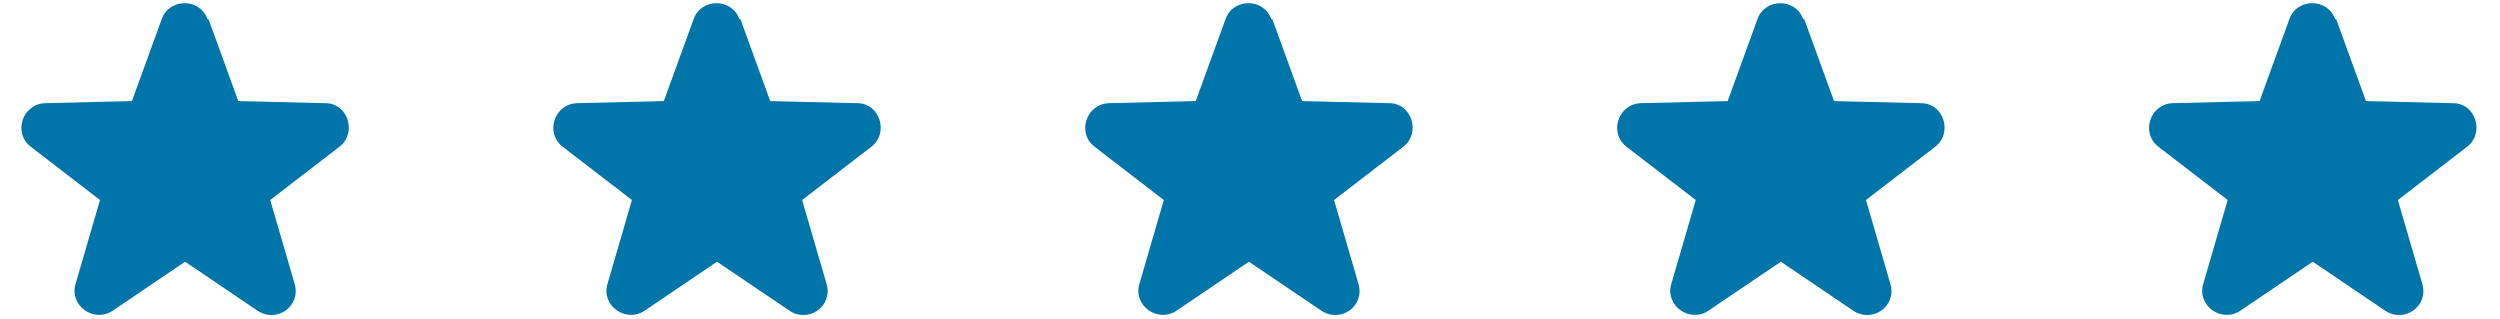 <svg xmlns="http://www.w3.org/2000/svg" id="Capa_1" viewBox="0 0 235 30"><defs><style>      .st0 {        fill: #0075aa;        fill-rule: evenodd;      }    </style></defs><path class="st0" d="M19.6,1.8l2.8,7.7,8.2.2c2.1,0,3,2.8,1.3,4.1l-6.5,5,2.3,7.9c.6,2.1-1.7,3.7-3.5,2.5l-6.8-4.6-6.8,4.6c-1.8,1.2-4.1-.5-3.5-2.5l2.3-7.9-6.5-5c-1.7-1.3-.8-4,1.3-4.1l8.2-.2,2.8-7.7c.7-2,3.6-2,4.3,0Z"></path><path class="st0" d="M69.6,1.8l2.8,7.7,8.2.2c2.1,0,3,2.8,1.3,4.1l-6.5,5,2.3,7.9c.6,2.1-1.7,3.7-3.5,2.5l-6.8-4.6-6.8,4.6c-1.8,1.2-4.1-.5-3.5-2.5l2.3-7.9-6.5-5c-1.7-1.3-.8-4,1.3-4.1l8.2-.2,2.8-7.7c.7-2,3.6-2,4.3,0Z"></path><path class="st0" d="M119.6,1.8l2.8,7.7,8.2.2c2.1,0,3,2.8,1.3,4.1l-6.5,5,2.3,7.9c.6,2.1-1.7,3.7-3.5,2.5l-6.8-4.6-6.8,4.6c-1.8,1.2-4.1-.5-3.5-2.5l2.3-7.9-6.5-5c-1.7-1.3-.8-4,1.3-4.1l8.2-.2,2.8-7.7c.7-2,3.6-2,4.3,0Z"></path><path class="st0" d="M169.6,1.8l2.8,7.7,8.2.2c2.1,0,3,2.8,1.3,4.1l-6.5,5,2.3,7.9c.6,2.1-1.7,3.7-3.5,2.5l-6.8-4.6-6.8,4.6c-1.8,1.2-4.1-.5-3.5-2.5l2.3-7.9-6.5-5c-1.7-1.3-.8-4,1.3-4.1l8.2-.2,2.8-7.7c.7-2,3.6-2,4.3,0Z"></path><path class="st0" d="M219.6,1.8l2.8,7.7,8.2.2c2.1,0,3,2.8,1.3,4.1l-6.5,5,2.3,7.9c.6,2.1-1.7,3.7-3.5,2.5l-6.8-4.6-6.8,4.6c-1.8,1.2-4.1-.5-3.5-2.5l2.3-7.9-6.5-5c-1.7-1.3-.8-4,1.3-4.1l8.2-.2,2.8-7.7c.7-2,3.6-2,4.3,0Z"></path></svg>